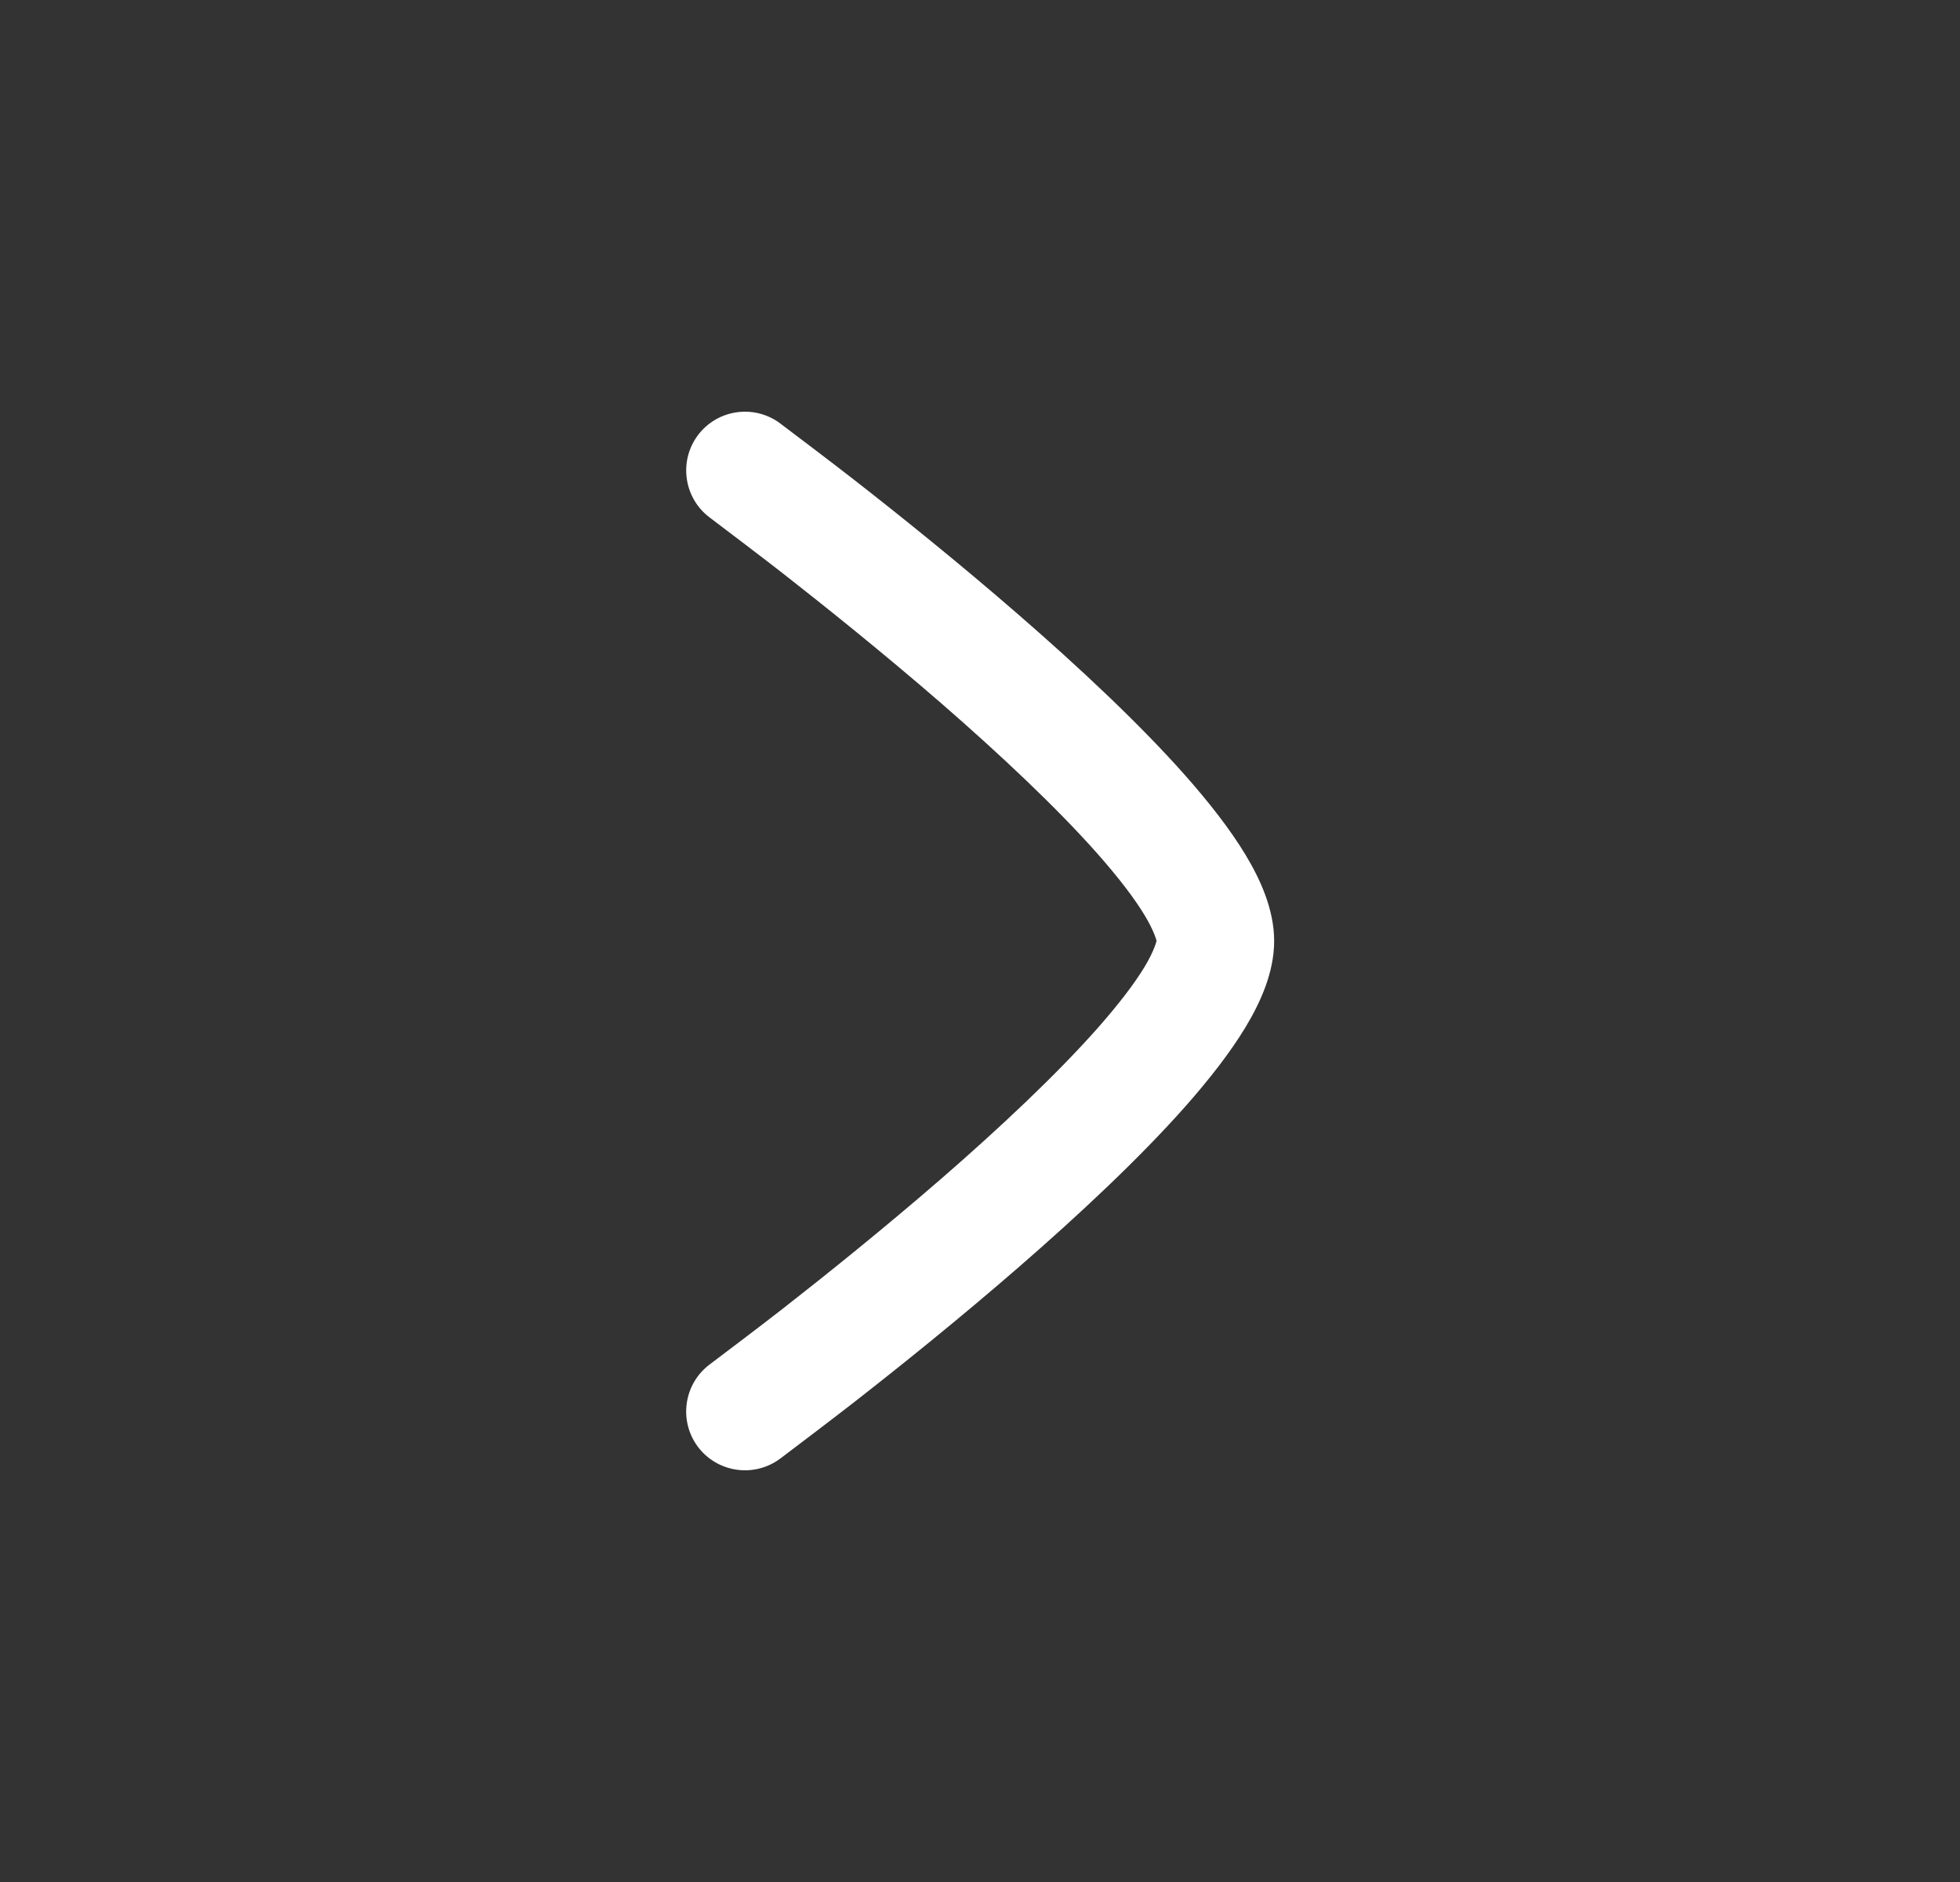 <svg width="25" height="24" viewBox="0 0 25 24" fill="none" xmlns="http://www.w3.org/2000/svg">
<rect x="0" y="0" width="25" height="24" fill="#333333" stroke="none"/>
<path d="M9.057 17.396C9.219 17.274 9.701 16.91 9.978 16.694C10.534 16.26 11.274 15.666 12.011 15.027C12.751 14.384 13.472 13.708 14.003 13.108C14.268 12.807 14.471 12.543 14.602 12.325C14.726 12.119 14.752 11.998 14.752 11.998C14.752 11.998 14.726 11.881 14.602 11.675C14.471 11.457 14.268 11.193 14.003 10.892C13.472 10.292 12.751 9.617 12.011 8.973C11.274 8.334 10.534 7.741 9.978 7.306C9.701 7.09 9.219 6.726 9.058 6.604C8.725 6.359 8.653 5.889 8.898 5.555C9.144 5.222 9.613 5.151 9.947 5.396L9.949 5.398C10.119 5.526 10.618 5.903 10.901 6.124C11.47 6.568 12.231 7.178 12.994 7.841C13.753 8.5 14.532 9.226 15.127 9.899C15.423 10.235 15.69 10.575 15.887 10.901C16.071 11.207 16.252 11.594 16.252 12C16.252 12.407 16.071 12.793 15.887 13.099C15.69 13.425 15.423 13.765 15.127 14.101C14.532 14.774 13.753 15.5 12.994 16.159C12.231 16.822 11.47 17.432 10.901 17.876C10.618 18.097 10.119 18.474 9.95 18.602L9.947 18.604C9.614 18.849 9.144 18.778 8.898 18.445C8.653 18.111 8.724 17.642 9.057 17.396Z" fill="white"/>
</svg>
